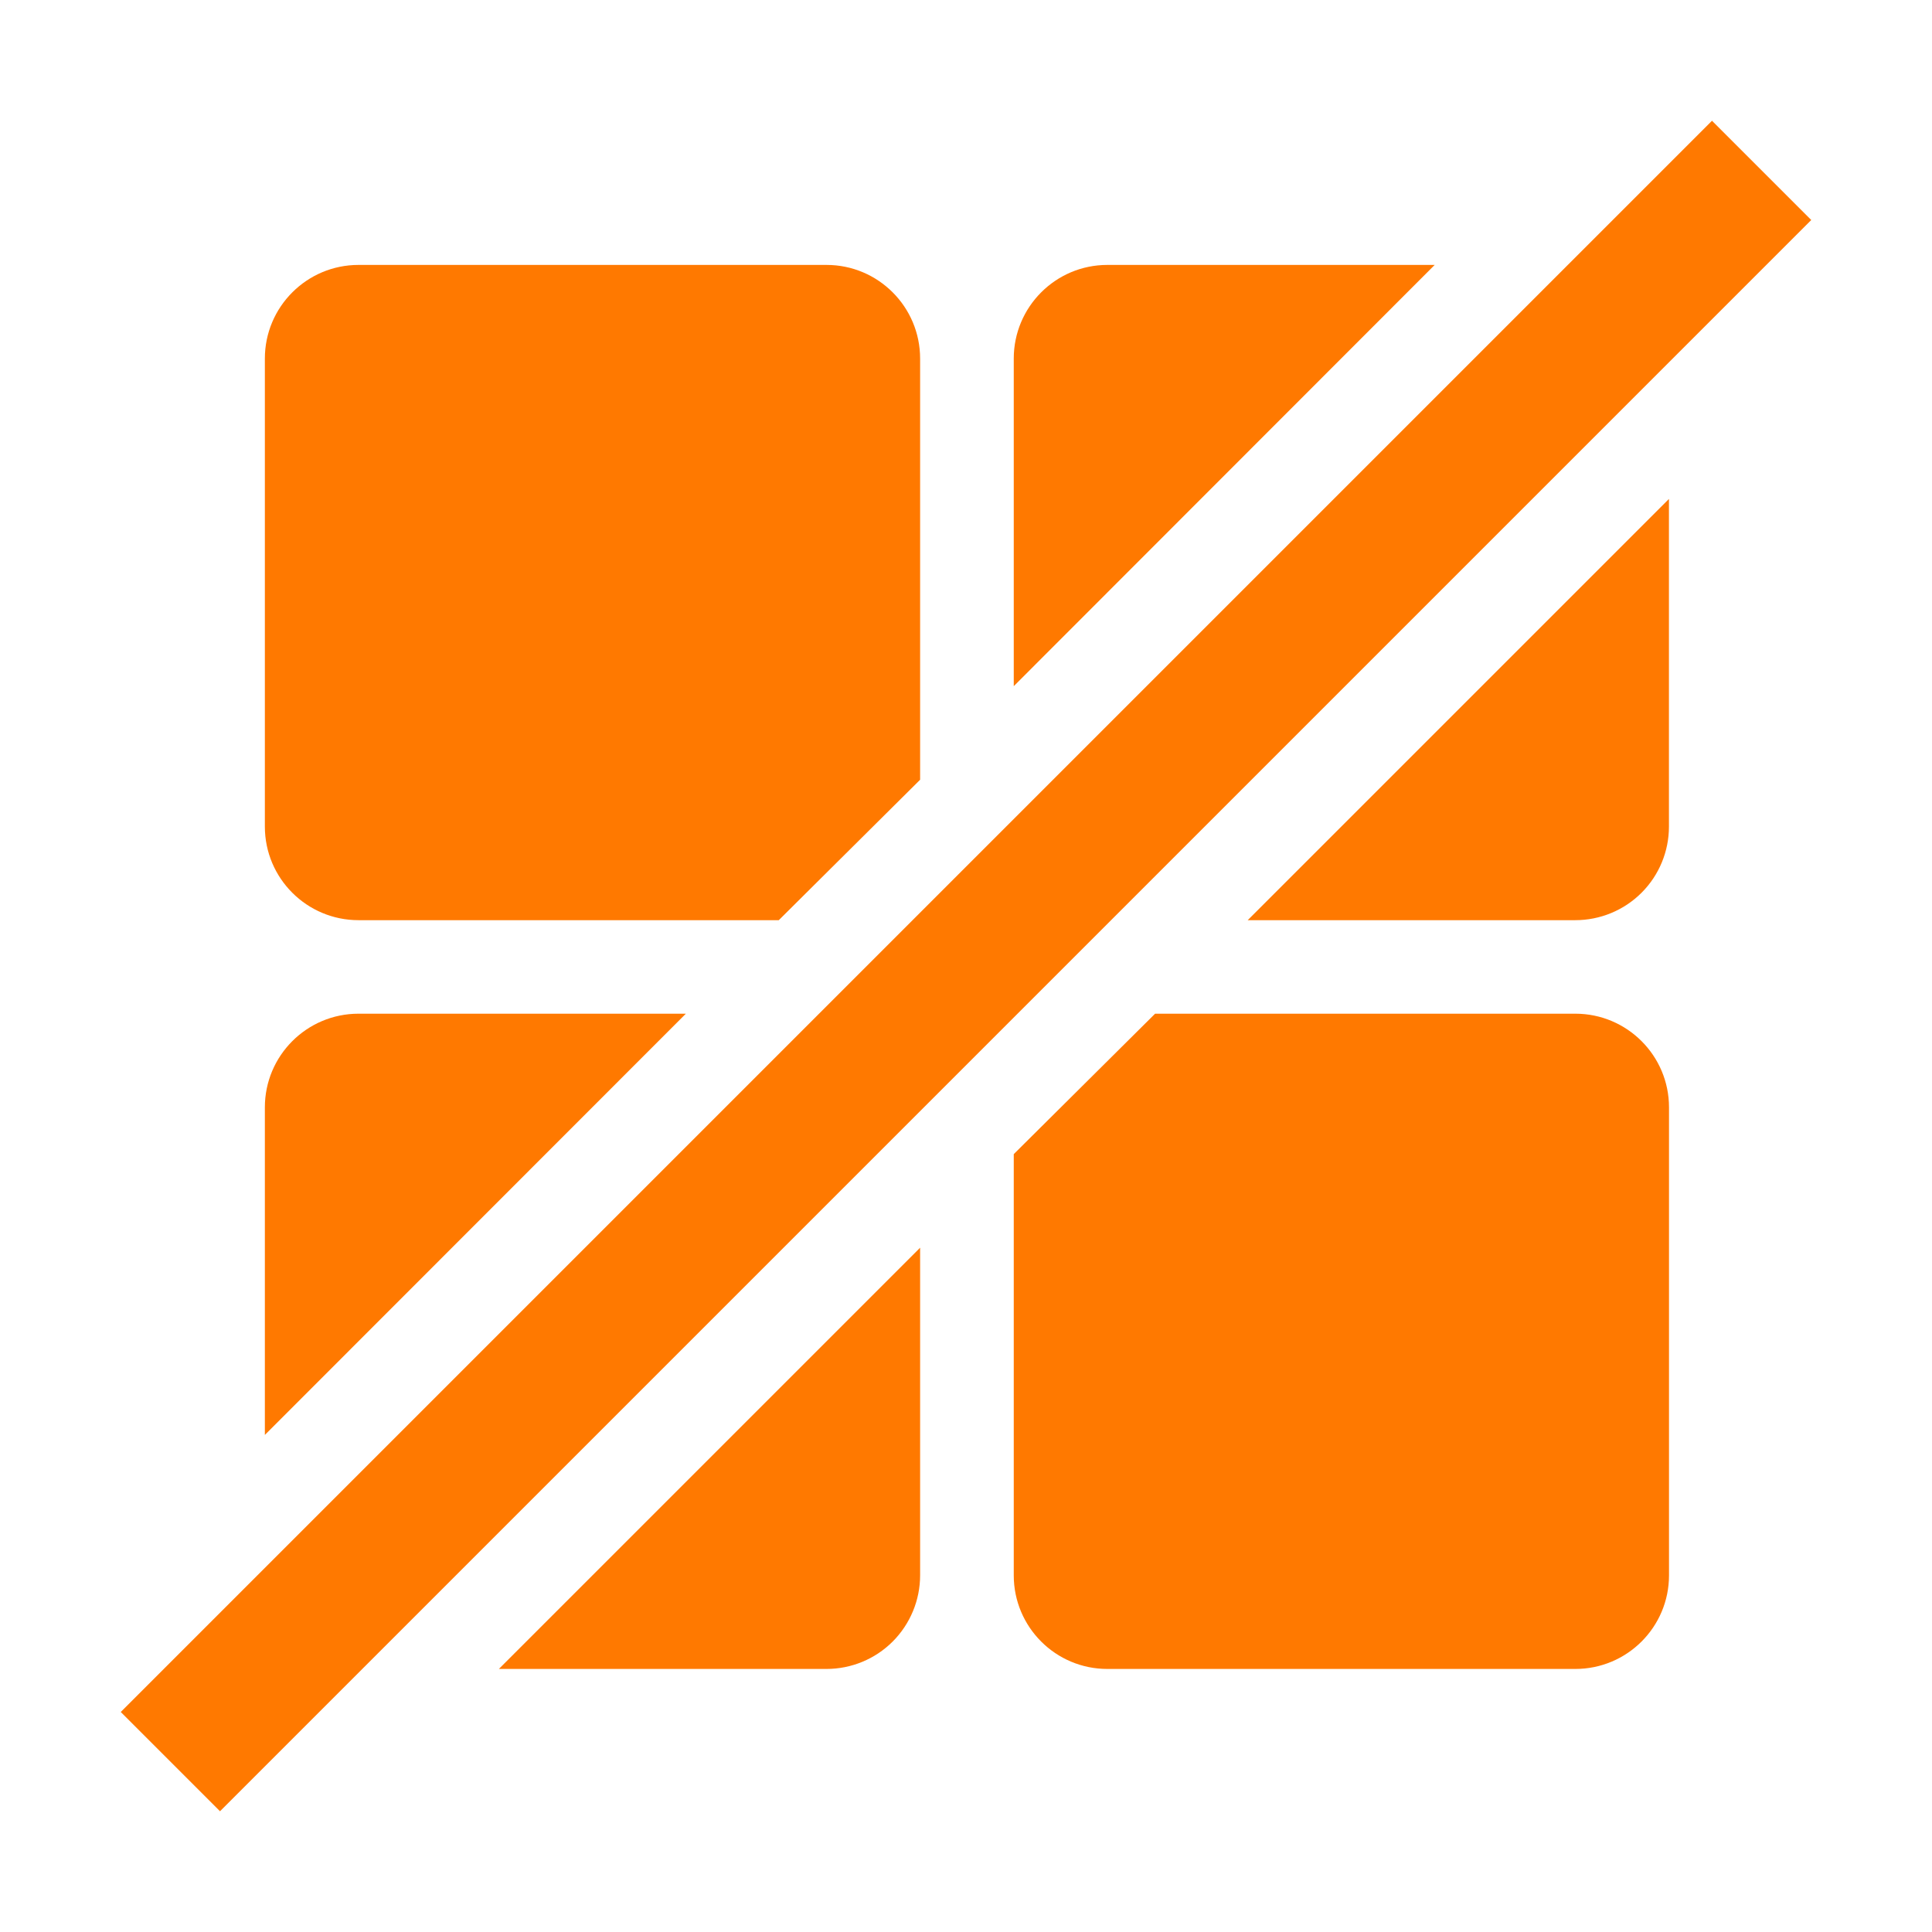 <svg width="32" height="32" viewBox="0 0 32 32" fill="none" xmlns="http://www.w3.org/2000/svg">
<path fill-rule="evenodd" clip-rule="evenodd" d="M12.899 15.241H5.938C5.082 15.241 4.387 14.547 4.387 13.691V5.939C4.387 5.083 5.082 4.388 5.938 4.388H13.69C14.546 4.388 15.24 5.083 15.24 5.939V12.915L12.899 15.241ZM19.132 16.79H26.093C26.949 16.79 27.644 17.485 27.644 18.341V26.093C27.644 26.949 26.949 27.643 26.093 27.643H18.341C17.485 27.643 16.791 26.949 16.791 26.093V19.116L19.132 16.79ZM16.791 11.365V5.939C16.791 5.083 17.485 4.388 18.341 4.388H23.763L16.791 11.365ZM27.643 8.264V13.691C27.643 14.102 27.48 14.496 27.189 14.787C26.898 15.078 26.503 15.241 26.092 15.241H20.666L27.643 8.264ZM4.387 23.767V18.341C4.387 17.485 5.082 16.79 5.938 16.79H11.36L4.387 23.767ZM15.24 20.666V26.093C15.24 26.504 15.076 26.898 14.786 27.189C14.495 27.48 14.1 27.643 13.689 27.643H8.263L15.24 20.666ZM3.644 30L2 28.356L28.356 2L30 3.644L3.644 30Z" fill="#FF7900"/>
</svg>
